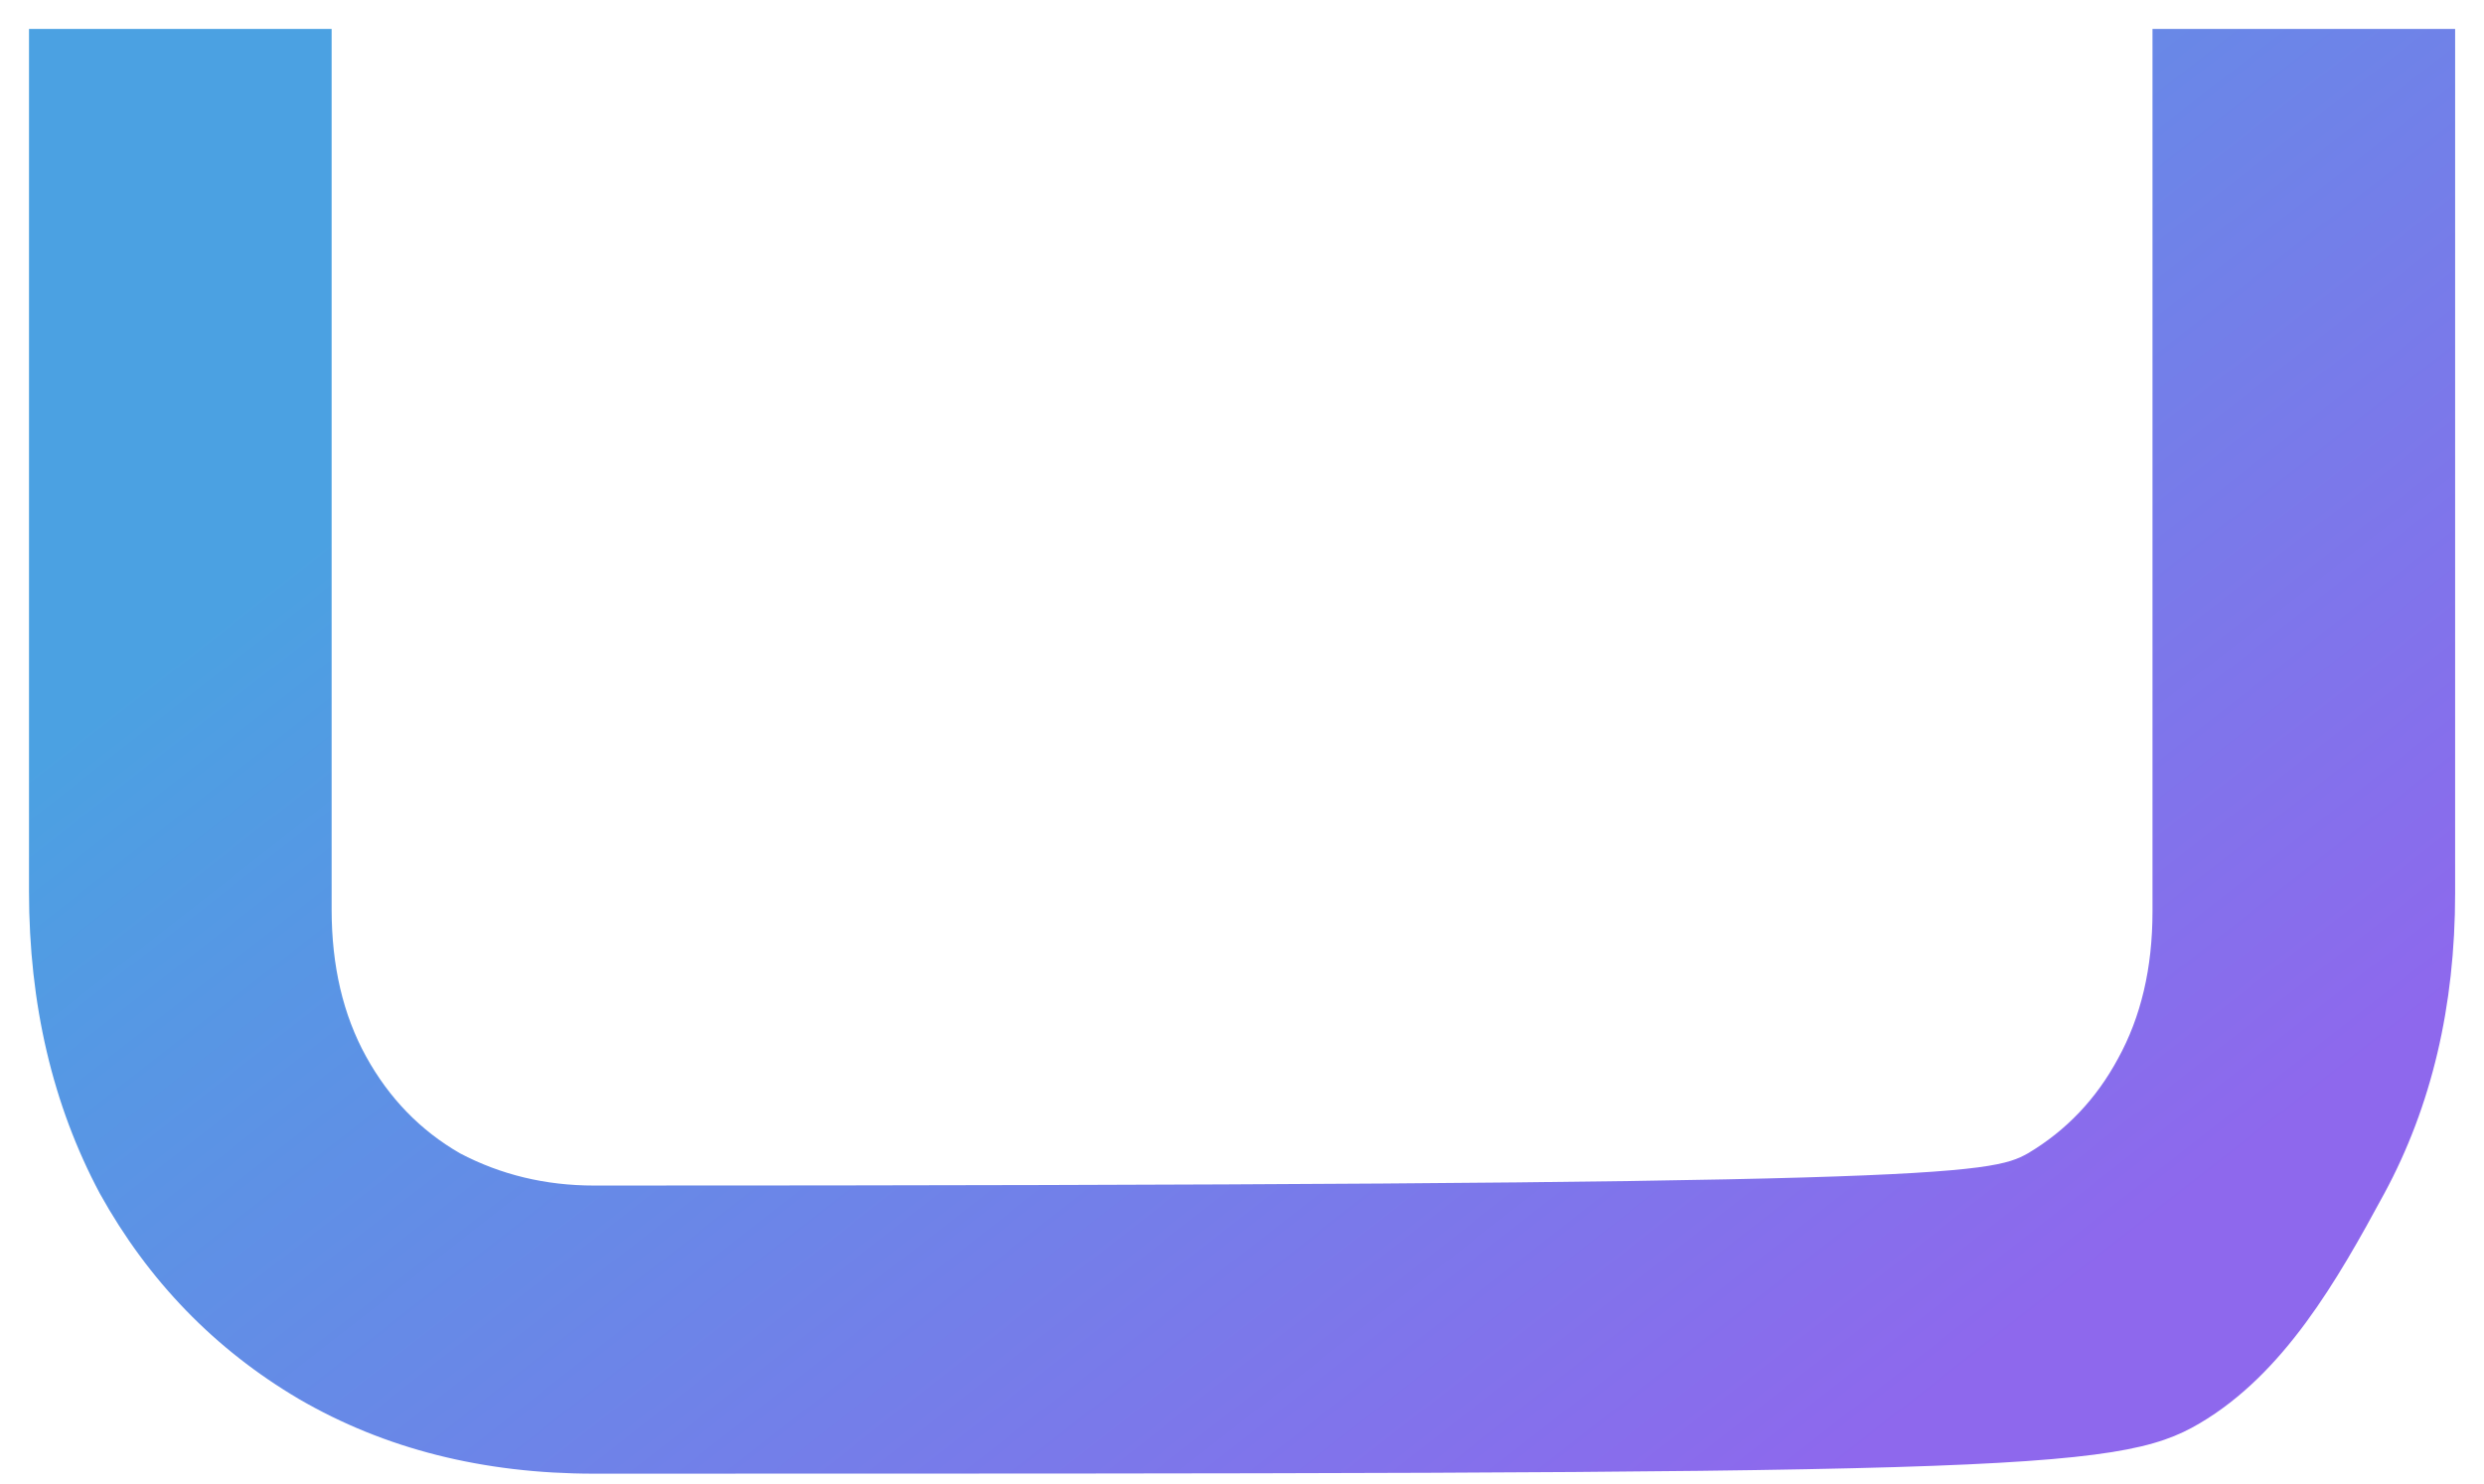 <svg width="77" height="46" viewBox="0 0 77 46" fill="none" xmlns="http://www.w3.org/2000/svg">
<path id="YOUR LIFE" d="M18.414 45.695C14.97 45.695 11.922 44.924 9.271 43.383C6.658 41.842 4.6 39.718 3.096 37.01C1.631 34.261 0.899 31.137 0.899 27.639V0.898H10.28V28.201C10.28 29.951 10.636 31.471 11.349 32.762C12.061 34.053 13.031 35.053 14.258 35.761C15.524 36.427 16.91 36.761 18.414 36.761C60.292 36.761 61.677 36.427 62.864 35.761C64.052 35.053 64.982 34.074 65.655 32.824C66.367 31.533 66.724 30.013 66.724 28.264V0.898H76.105V27.701C76.105 31.2 75.372 34.303 73.908 37.01C72.443 39.718 70.801 42.592 68.188 44.133C65.576 45.674 62.152 45.695 18.414 45.695Z" fill="url(#paint0_linear_15_529)"/>
<defs>
<linearGradient id="paint0_linear_15_529" x1="30.406" y1="0.656" x2="62.373" y2="41.561" gradientUnits="userSpaceOnUse">
<stop stop-color="#4BA1E2"/>
<stop offset="0.51" stop-color="#6D84E8"/>
<stop offset="1" stop-color="#8E68ED"/>
</linearGradient>
</defs>
</svg>
